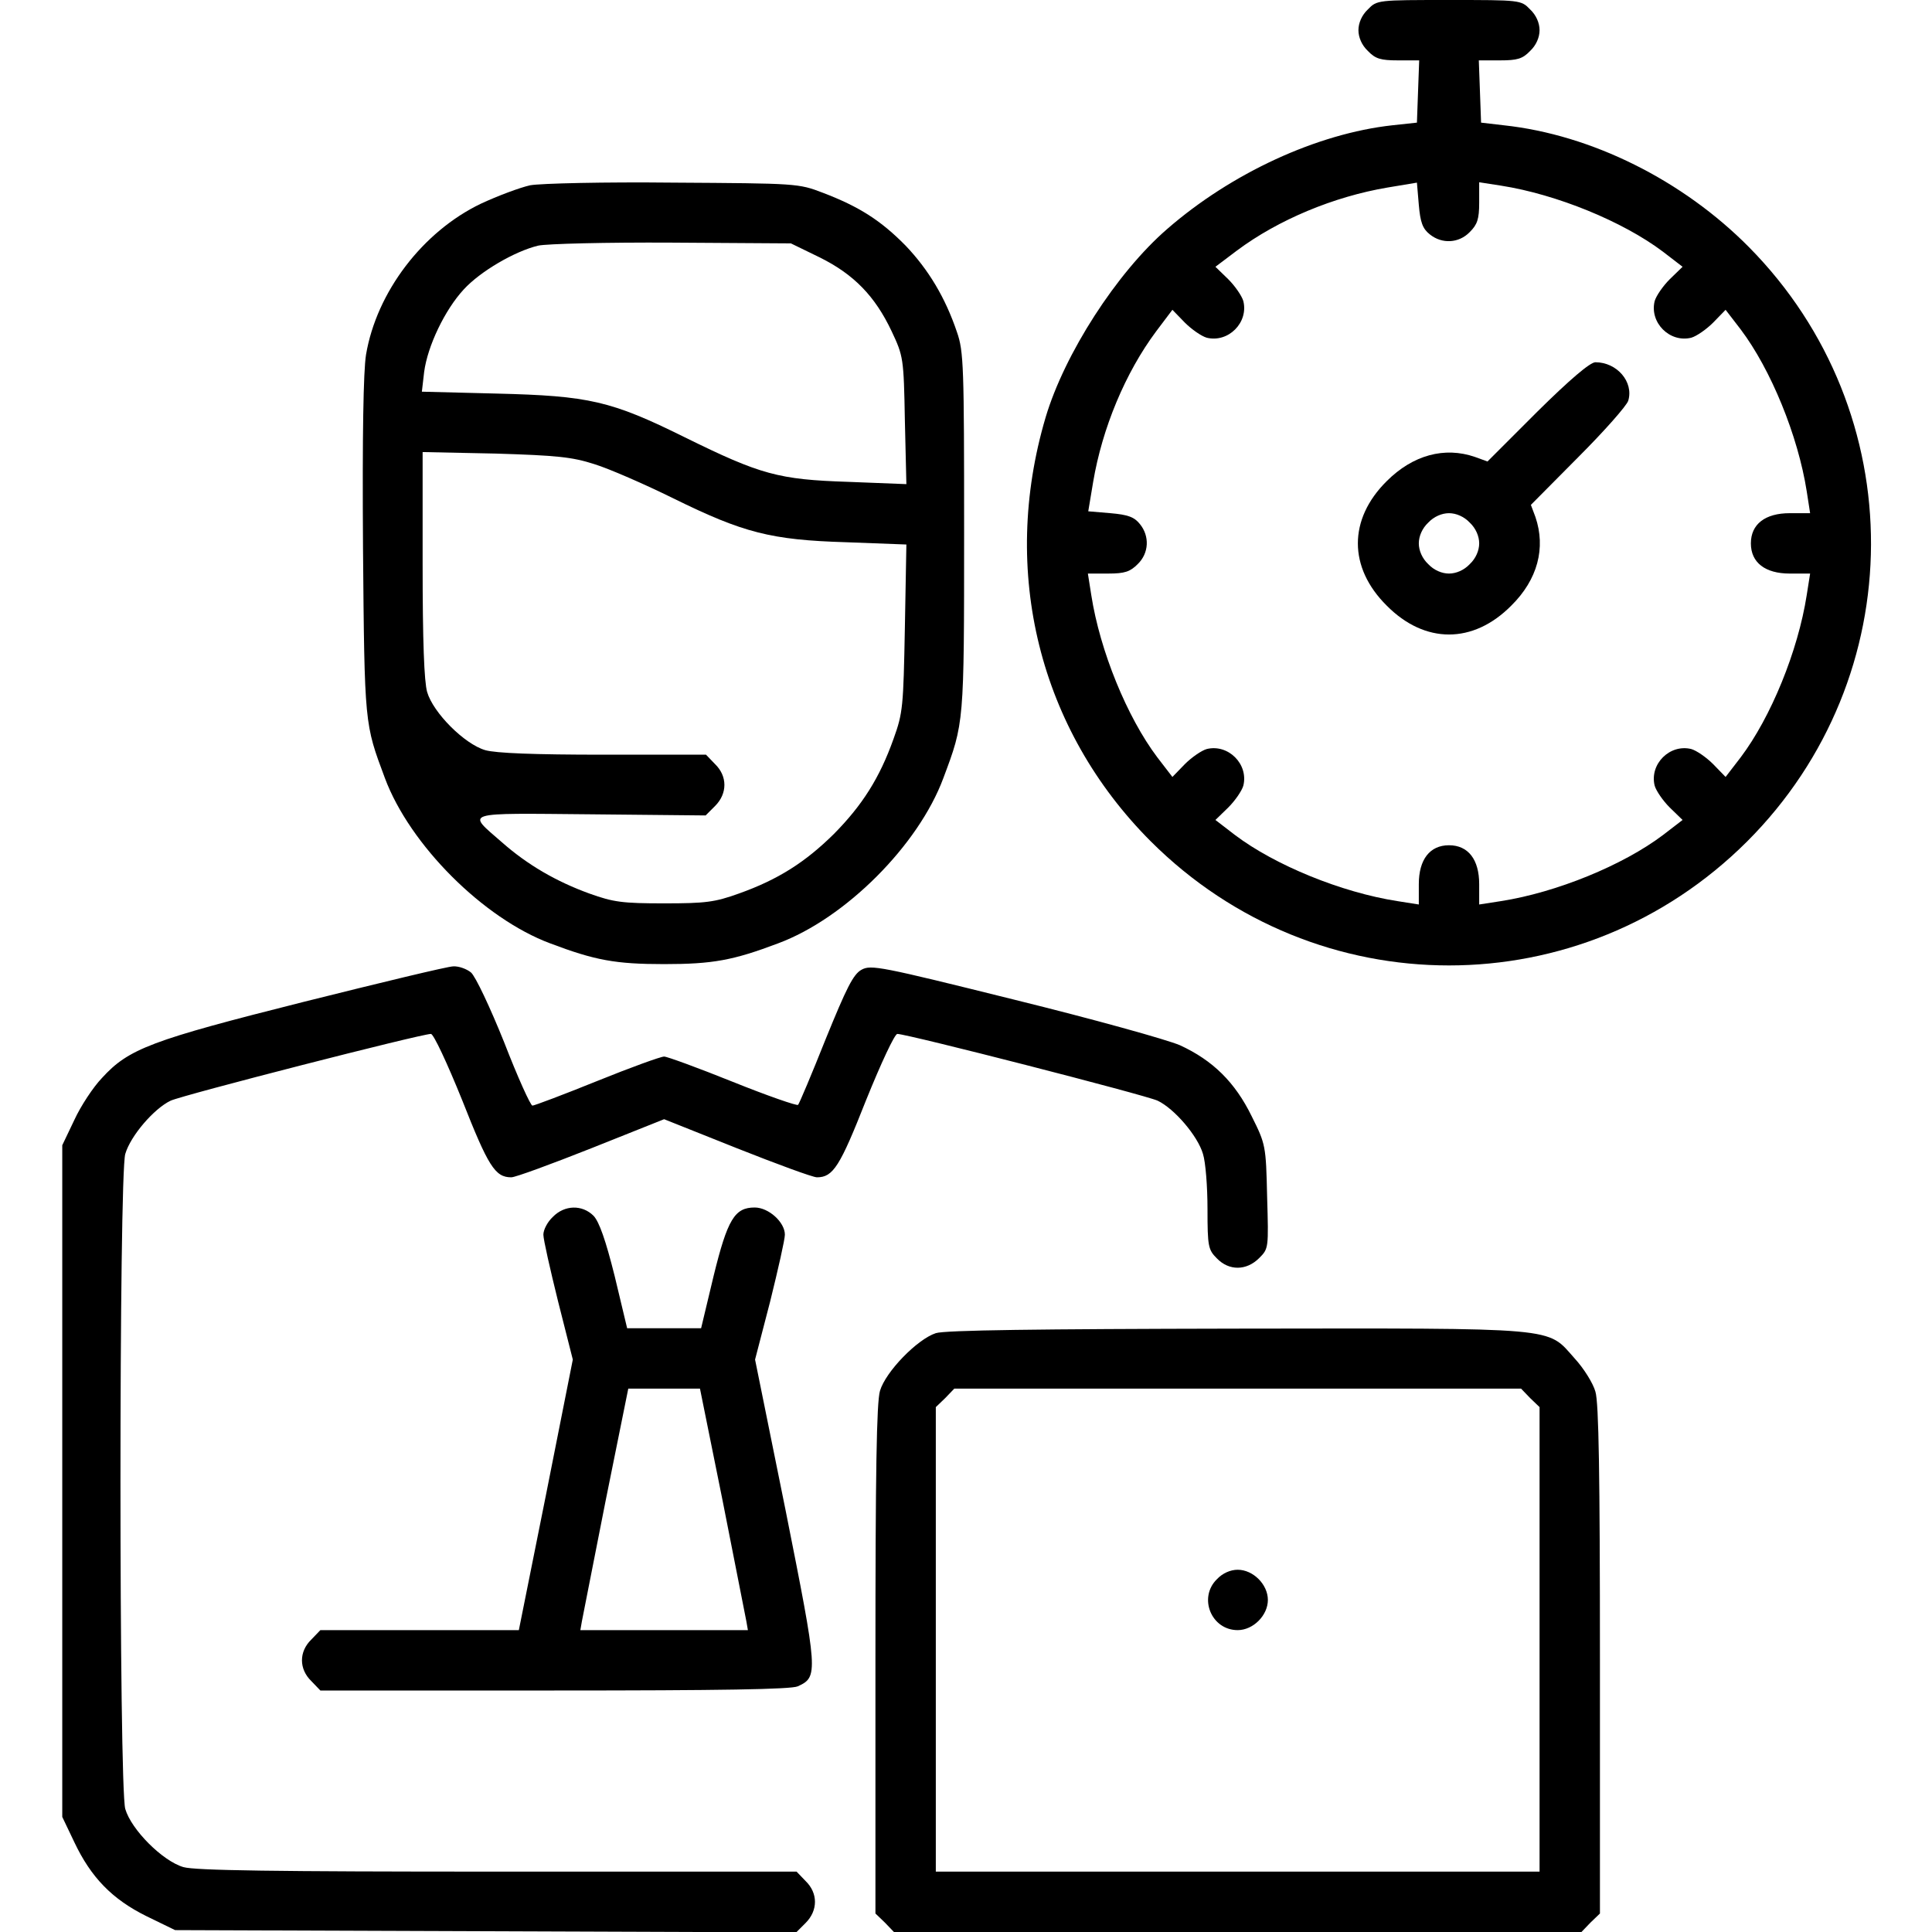 <?xml version="1.0" encoding="UTF-8" standalone="no"?> <svg xmlns="http://www.w3.org/2000/svg" version="1.0" width="512pt" height="512pt" viewBox="0 0 512 512" preserveAspectRatio="xMidYMid meet"><g transform="translate(0,512) scale(0.1,-0.1)" fill="#000000" stroke="none"><path d="M3625 5095 c-16 -15 -25 -36 -25 -55 0 -19 9 -40 25 -55 20 -21 34 -25 80 -25 l56 0 -3 -82 -3 -83 -65 -7 c-200 -22 -427 -127 -597 -275 -134 -116 -272 -331 -322 -499 -121 -409 -17 -828 279 -1124 439 -438 1141 -438 1580 0 436 436 438 1137 5 1575 -175 177 -417 298 -650 323 l-60 7 -3 83 -3 82 56 0 c46 0 60 4 80 25 16 15 25 36 25 55 0 19 -9 40 -25 55 -24 25 -26 25 -215 25 -189 0 -191 0 -215 -25z m164 -596 c32 -26 77 -24 106 6 20 20 25 34 25 78 l0 54 58 -9 c147 -23 323 -95 429 -175 l52 -40 -34 -33 c-18 -18 -36 -44 -40 -58 -14 -57 40 -111 97 -97 14 4 40 22 58 40 l33 34 40 -52 c80 -106 152 -282 175 -429 l9 -58 -54 0 c-65 0 -103 -29 -103 -80 0 -51 38 -80 103 -80 l54 0 -9 -57 c-23 -148 -95 -324 -175 -430 l-40 -52 -33 34 c-18 18 -44 36 -58 40 -57 14 -111 -40 -97 -97 4 -14 22 -40 40 -58 l34 -33 -52 -40 c-106 -80 -282 -152 -429 -175 l-58 -9 0 54 c0 65 -29 103 -80 103 -51 0 -80 -38 -80 -103 l0 -54 -57 9 c-148 23 -324 95 -430 175 l-52 40 34 33 c18 18 36 44 40 58 14 57 -40 111 -97 97 -14 -4 -40 -22 -58 -40 l-33 -34 -40 52 c-80 106 -152 282 -175 430 l-9 57 54 0 c44 0 58 5 78 25 30 29 32 74 6 106 -15 19 -32 25 -78 29 l-59 5 13 78 c24 142 85 289 167 399 l43 57 33 -34 c18 -18 44 -36 58 -40 57 -14 111 40 97 97 -4 14 -22 40 -40 58 l-34 33 57 43 c110 82 257 143 399 167 l78 13 5 -59 c4 -46 10 -63 29 -78z"></path><path d="M4074 4029 l-132 -132 -33 12 c-81 28 -165 5 -234 -64 -102 -101 -102 -229 0 -330 101 -102 229 -102 330 0 70 69 92 153 64 235 l-12 32 126 127 c69 69 128 136 132 149 15 50 -30 102 -87 102 -14 0 -68 -46 -154 -131z m-179 -294 c16 -15 25 -36 25 -55 0 -19 -9 -40 -25 -55 -15 -16 -36 -25 -55 -25 -19 0 -40 9 -55 25 -16 15 -25 36 -25 55 0 19 9 40 25 55 15 16 36 25 55 25 19 0 40 -9 55 -25z"></path><path d="M1405 4629 c-27 -6 -86 -28 -131 -49 -154 -74 -276 -234 -304 -400 -7 -43 -10 -212 -8 -510 4 -474 4 -467 58 -612 66 -177 261 -372 438 -438 119 -45 173 -55 302 -55 129 0 183 10 302 55 178 66 372 260 438 438 55 147 55 142 55 652 0 438 -1 479 -19 530 -31 92 -76 166 -136 229 -65 66 -122 103 -219 140 -65 25 -69 25 -396 27 -183 2 -352 -2 -380 -7z m767 -191 c91 -45 147 -103 191 -196 31 -66 32 -71 35 -236 l4 -169 -153 6 c-186 6 -233 19 -434 118 -196 97 -254 110 -499 116 l-198 5 6 52 c9 69 55 165 105 219 44 48 135 101 197 116 22 5 181 9 355 8 l315 -2 76 -37z m-597 -548 c39 -12 133 -53 210 -91 185 -91 258 -110 458 -116 l159 -6 -4 -221 c-4 -208 -5 -225 -30 -294 -37 -104 -83 -176 -158 -252 -76 -75 -148 -121 -252 -158 -64 -23 -88 -26 -198 -26 -110 0 -134 3 -198 26 -88 32 -164 76 -232 136 -94 82 -108 77 236 74 l304 -3 25 25 c33 33 33 79 0 111 l-24 25 -272 0 c-184 0 -285 4 -313 12 -55 16 -138 99 -154 154 -8 28 -12 134 -12 339 l0 297 193 -4 c163 -5 203 -9 262 -28z"></path><path d="M805 2465 c-405 -102 -464 -124 -535 -202 -23 -24 -56 -74 -73 -111 l-32 -67 0 -890 0 -890 32 -67 c44 -93 100 -151 191 -196 l76 -37 823 -3 823 -3 25 25 c33 33 33 79 0 111 l-24 25 -792 0 c-592 0 -802 3 -833 12 -55 16 -138 99 -154 154 -17 58 -17 1679 0 1736 14 48 76 120 120 141 32 15 664 177 690 177 7 0 43 -77 83 -176 69 -175 87 -204 130 -204 11 0 106 35 212 77 l193 77 193 -77 c106 -42 201 -77 212 -77 43 0 61 29 130 204 40 99 76 176 83 176 26 0 658 -162 690 -177 44 -21 106 -93 120 -141 7 -22 12 -87 12 -146 0 -100 2 -108 25 -131 32 -33 78 -33 112 1 25 25 25 26 21 163 -3 135 -4 139 -41 213 -44 90 -103 148 -190 188 -35 15 -229 69 -440 121 -354 88 -379 93 -404 79 -22 -12 -40 -49 -95 -184 -37 -93 -70 -171 -73 -174 -3 -3 -81 24 -173 61 -92 37 -174 67 -182 67 -9 0 -89 -29 -178 -65 -89 -36 -166 -65 -171 -65 -5 0 -39 75 -75 168 -37 92 -76 175 -88 185 -11 9 -32 17 -47 16 -14 0 -192 -43 -396 -94z"></path><path d="M1465 1895 c-14 -13 -25 -34 -25 -47 0 -13 18 -92 39 -177 l39 -154 -71 -358 -72 -359 -263 0 -263 0 -24 -25 c-33 -32 -33 -78 0 -110 l24 -25 620 0 c440 0 627 3 645 11 55 25 54 34 -32 466 l-81 400 40 154 c21 85 39 164 39 177 0 33 -43 72 -80 72 -53 0 -72 -31 -109 -182 l-33 -138 -98 0 -98 0 -33 138 c-24 96 -41 144 -56 160 -30 30 -77 29 -108 -3z m450 -752 c32 -164 61 -308 63 -320 l4 -23 -222 0 -222 0 4 23 c2 12 31 156 63 320 l60 297 95 0 95 0 60 -297z"></path><path d="M2480 1587 c-49 -16 -133 -102 -148 -153 -9 -31 -12 -215 -12 -713 l0 -672 25 -24 24 -25 911 0 911 0 24 25 25 24 0 672 c0 490 -3 682 -12 711 -6 22 -31 62 -55 88 -75 84 -31 80 -897 79 -524 -1 -772 -4 -796 -12z m1575 -172 l25 -24 0 -616 0 -615 -800 0 -800 0 0 615 0 616 25 24 24 25 751 0 751 0 24 -25z"></path><path d="M3225 935 c-50 -49 -15 -135 55 -135 41 0 80 39 80 80 0 41 -39 80 -80 80 -19 0 -40 -9 -55 -25z"></path></g></svg> 